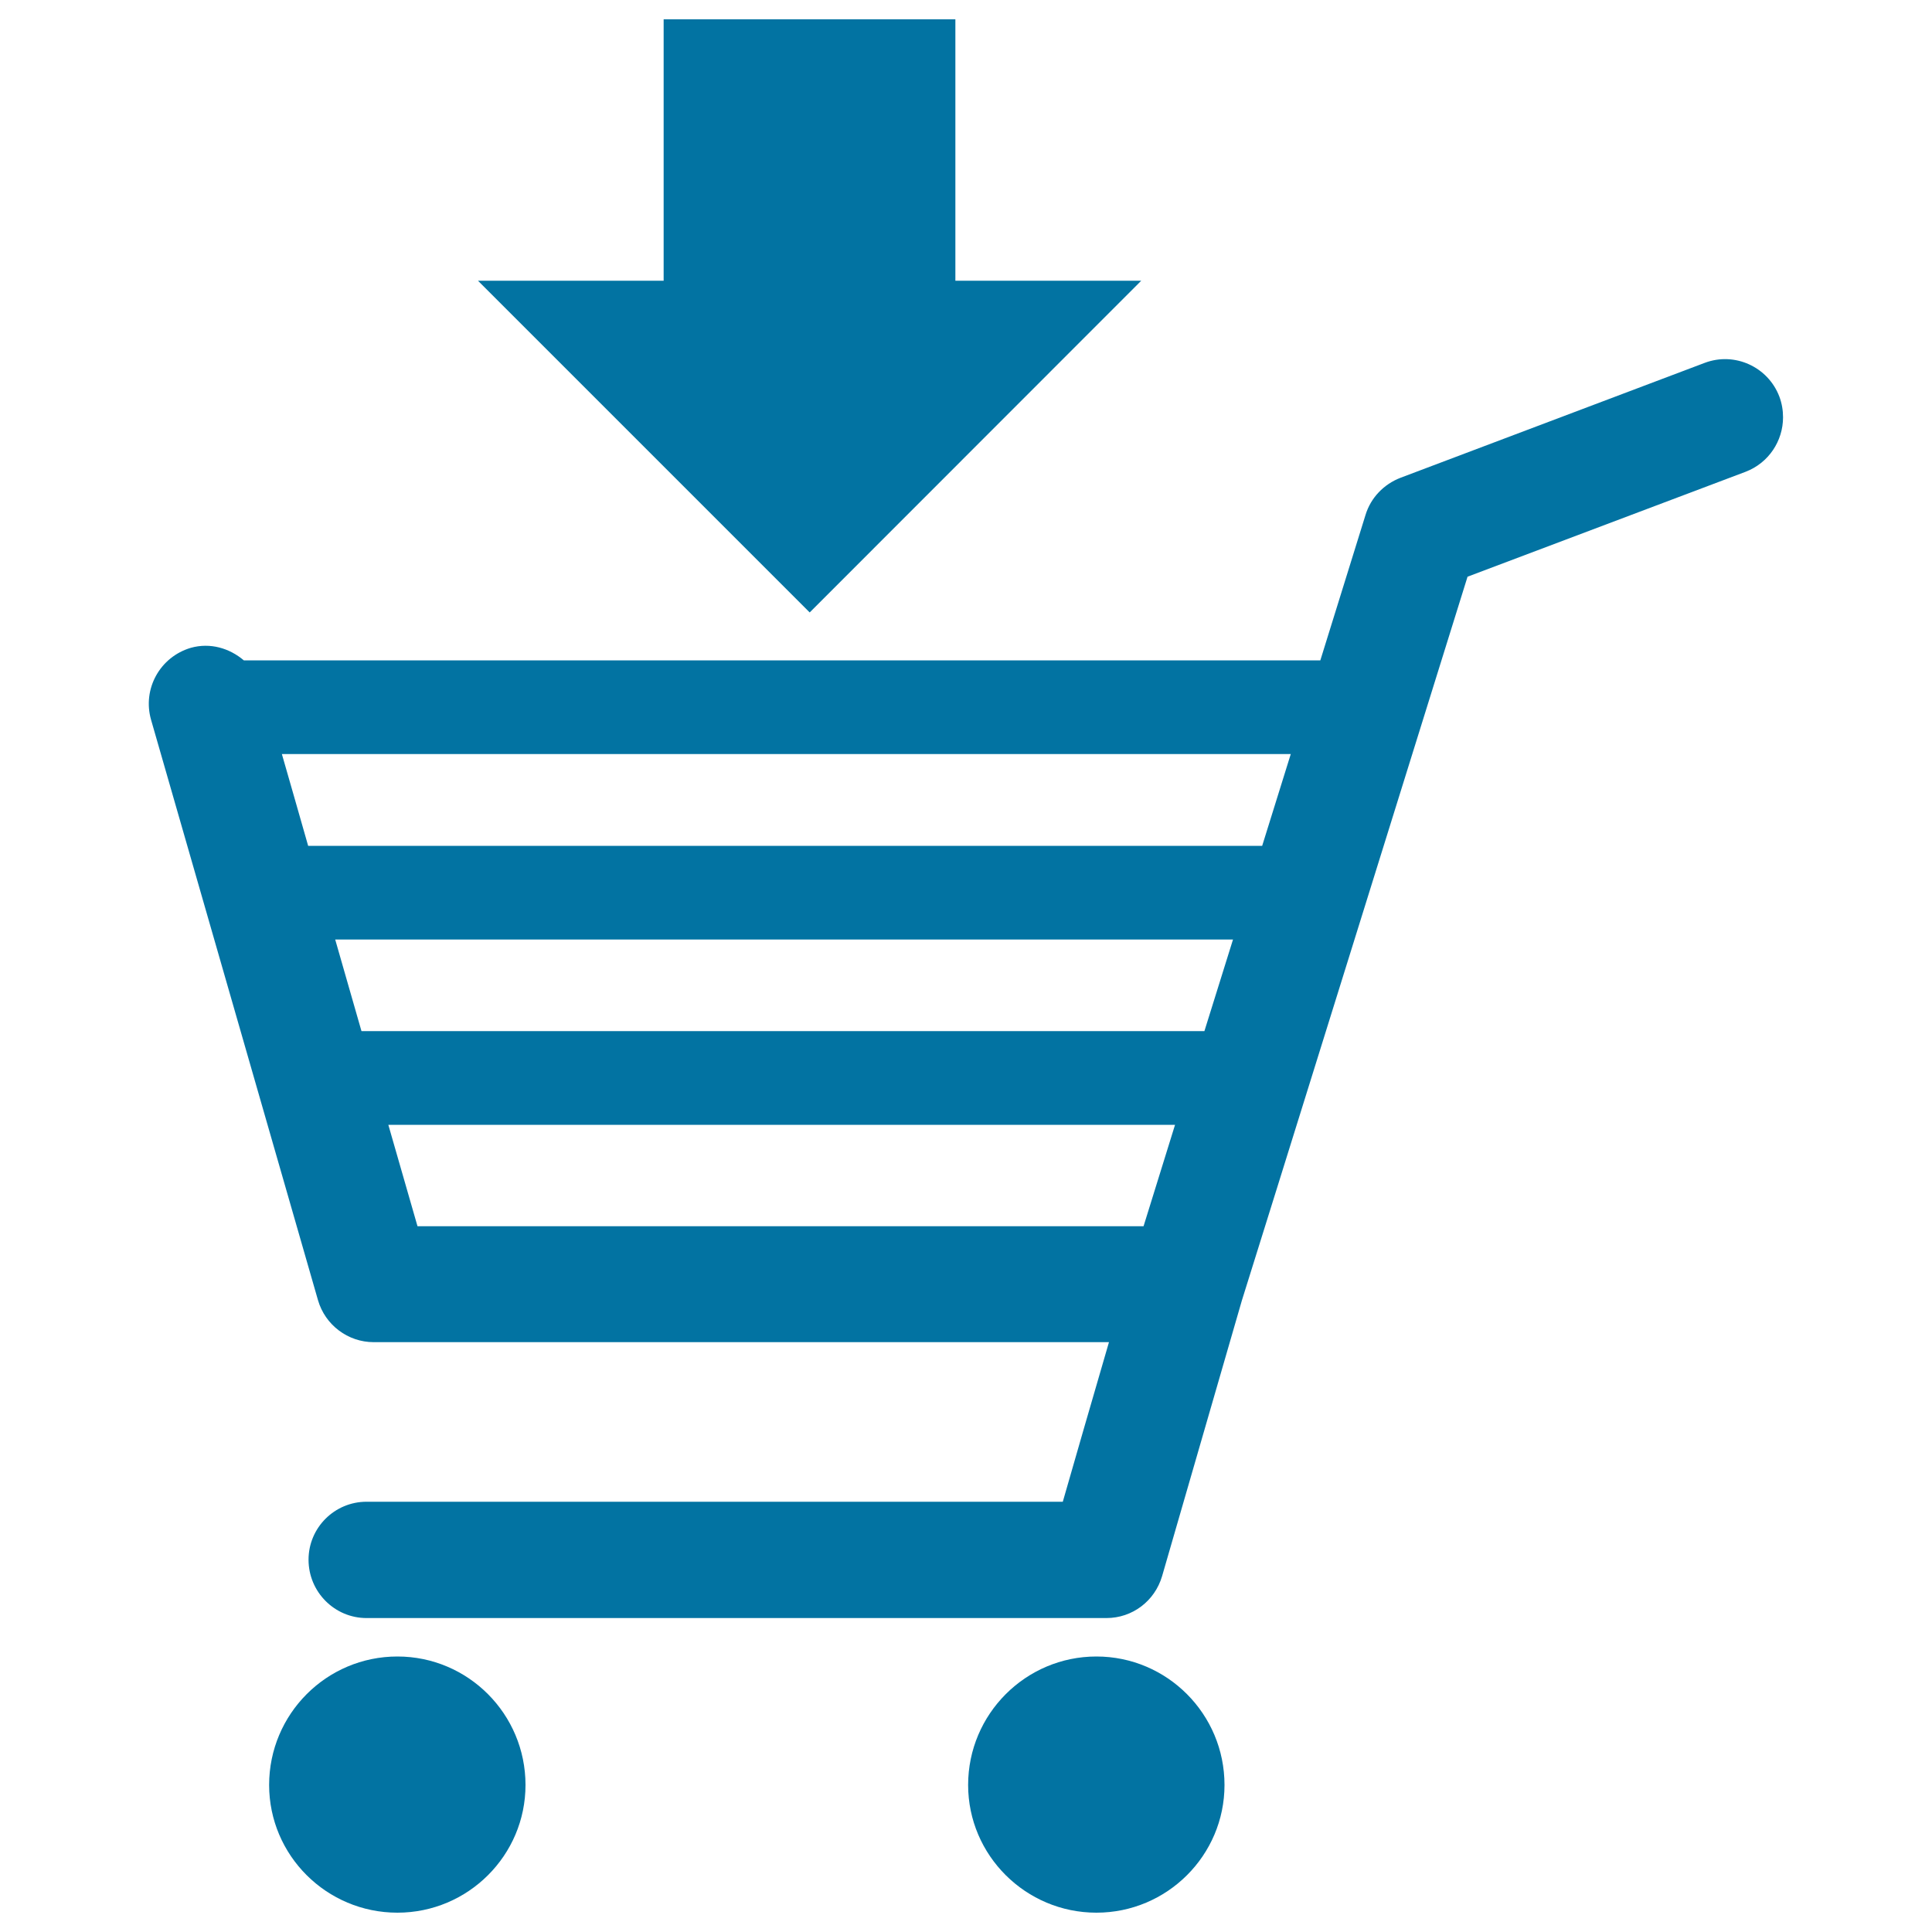 <svg xmlns="http://www.w3.org/2000/svg" viewBox="0 0 1000 1000" style="fill:#0273a2">
<title>Shopping trolley with down arrow SVG icon</title>
<g><g><g><path d="M567.5,857.4c-36.6,0-66.4,29.8-66.4,66.5c0,36.4,29.8,66.1,66.4,66.1c36.6,0,66.3-29.7,66.3-66.1C633.8,887.2,604.1,857.4,567.5,857.4z"/><path d="M205.7,857.4c-36.7,0-66.4,29.8-66.4,66.5c0,36.4,29.7,66.1,66.4,66.1c36.6,0,66.3-29.7,66.3-66.1C272,887.2,242.3,857.4,205.7,857.4z"/><path d="M921,205.3c-5.9-15.5-23.2-23.3-38.6-17.5l-157.5,59.5c-8.6,3.3-15.4,10.3-18.1,19.2l-23.4,75.3H126.2c-7.4-6.3-17.4-9.3-27.4-6.5c-16,4.7-25.2,21.3-20.6,37.3L164.6,673c3.7,12.8,15.5,21.7,28.8,21.7H574c-8.3,28.4-18.8,64.8-23.9,82.6c-39.9,0-360.4,0-360.4,0c-16.5,0-30,13.4-30,30c0,16.7,13.5,30.2,30,30.2h383c13.4,0,25-8.8,28.8-21.7l41.3-142.7c2.4-7.4,108.8-348.9,116.8-374.6c22.9-8.6,143.9-54.3,143.9-54.3c12-4.6,19.4-16,19.4-28.2C922.9,212.4,922.3,208.8,921,205.3z M591.9,634.7H216.1c-2.5-8.5-8-28-15.1-52.5h407.2L591.9,634.7z M623.4,533.7H187.1c-4.5-15.5-9-31.5-13.6-47.4h464.7L623.4,533.7z M653.3,437.8H159.5c-5.1-18-9.8-34.2-13.6-47.5h522.2L653.3,437.8z"/><polygon points="590.7,145.3 494.5,145.3 494.5,10 343.5,10 343.5,145.3 247.4,145.3 419.1,317 "/></g></g></g>
</svg>